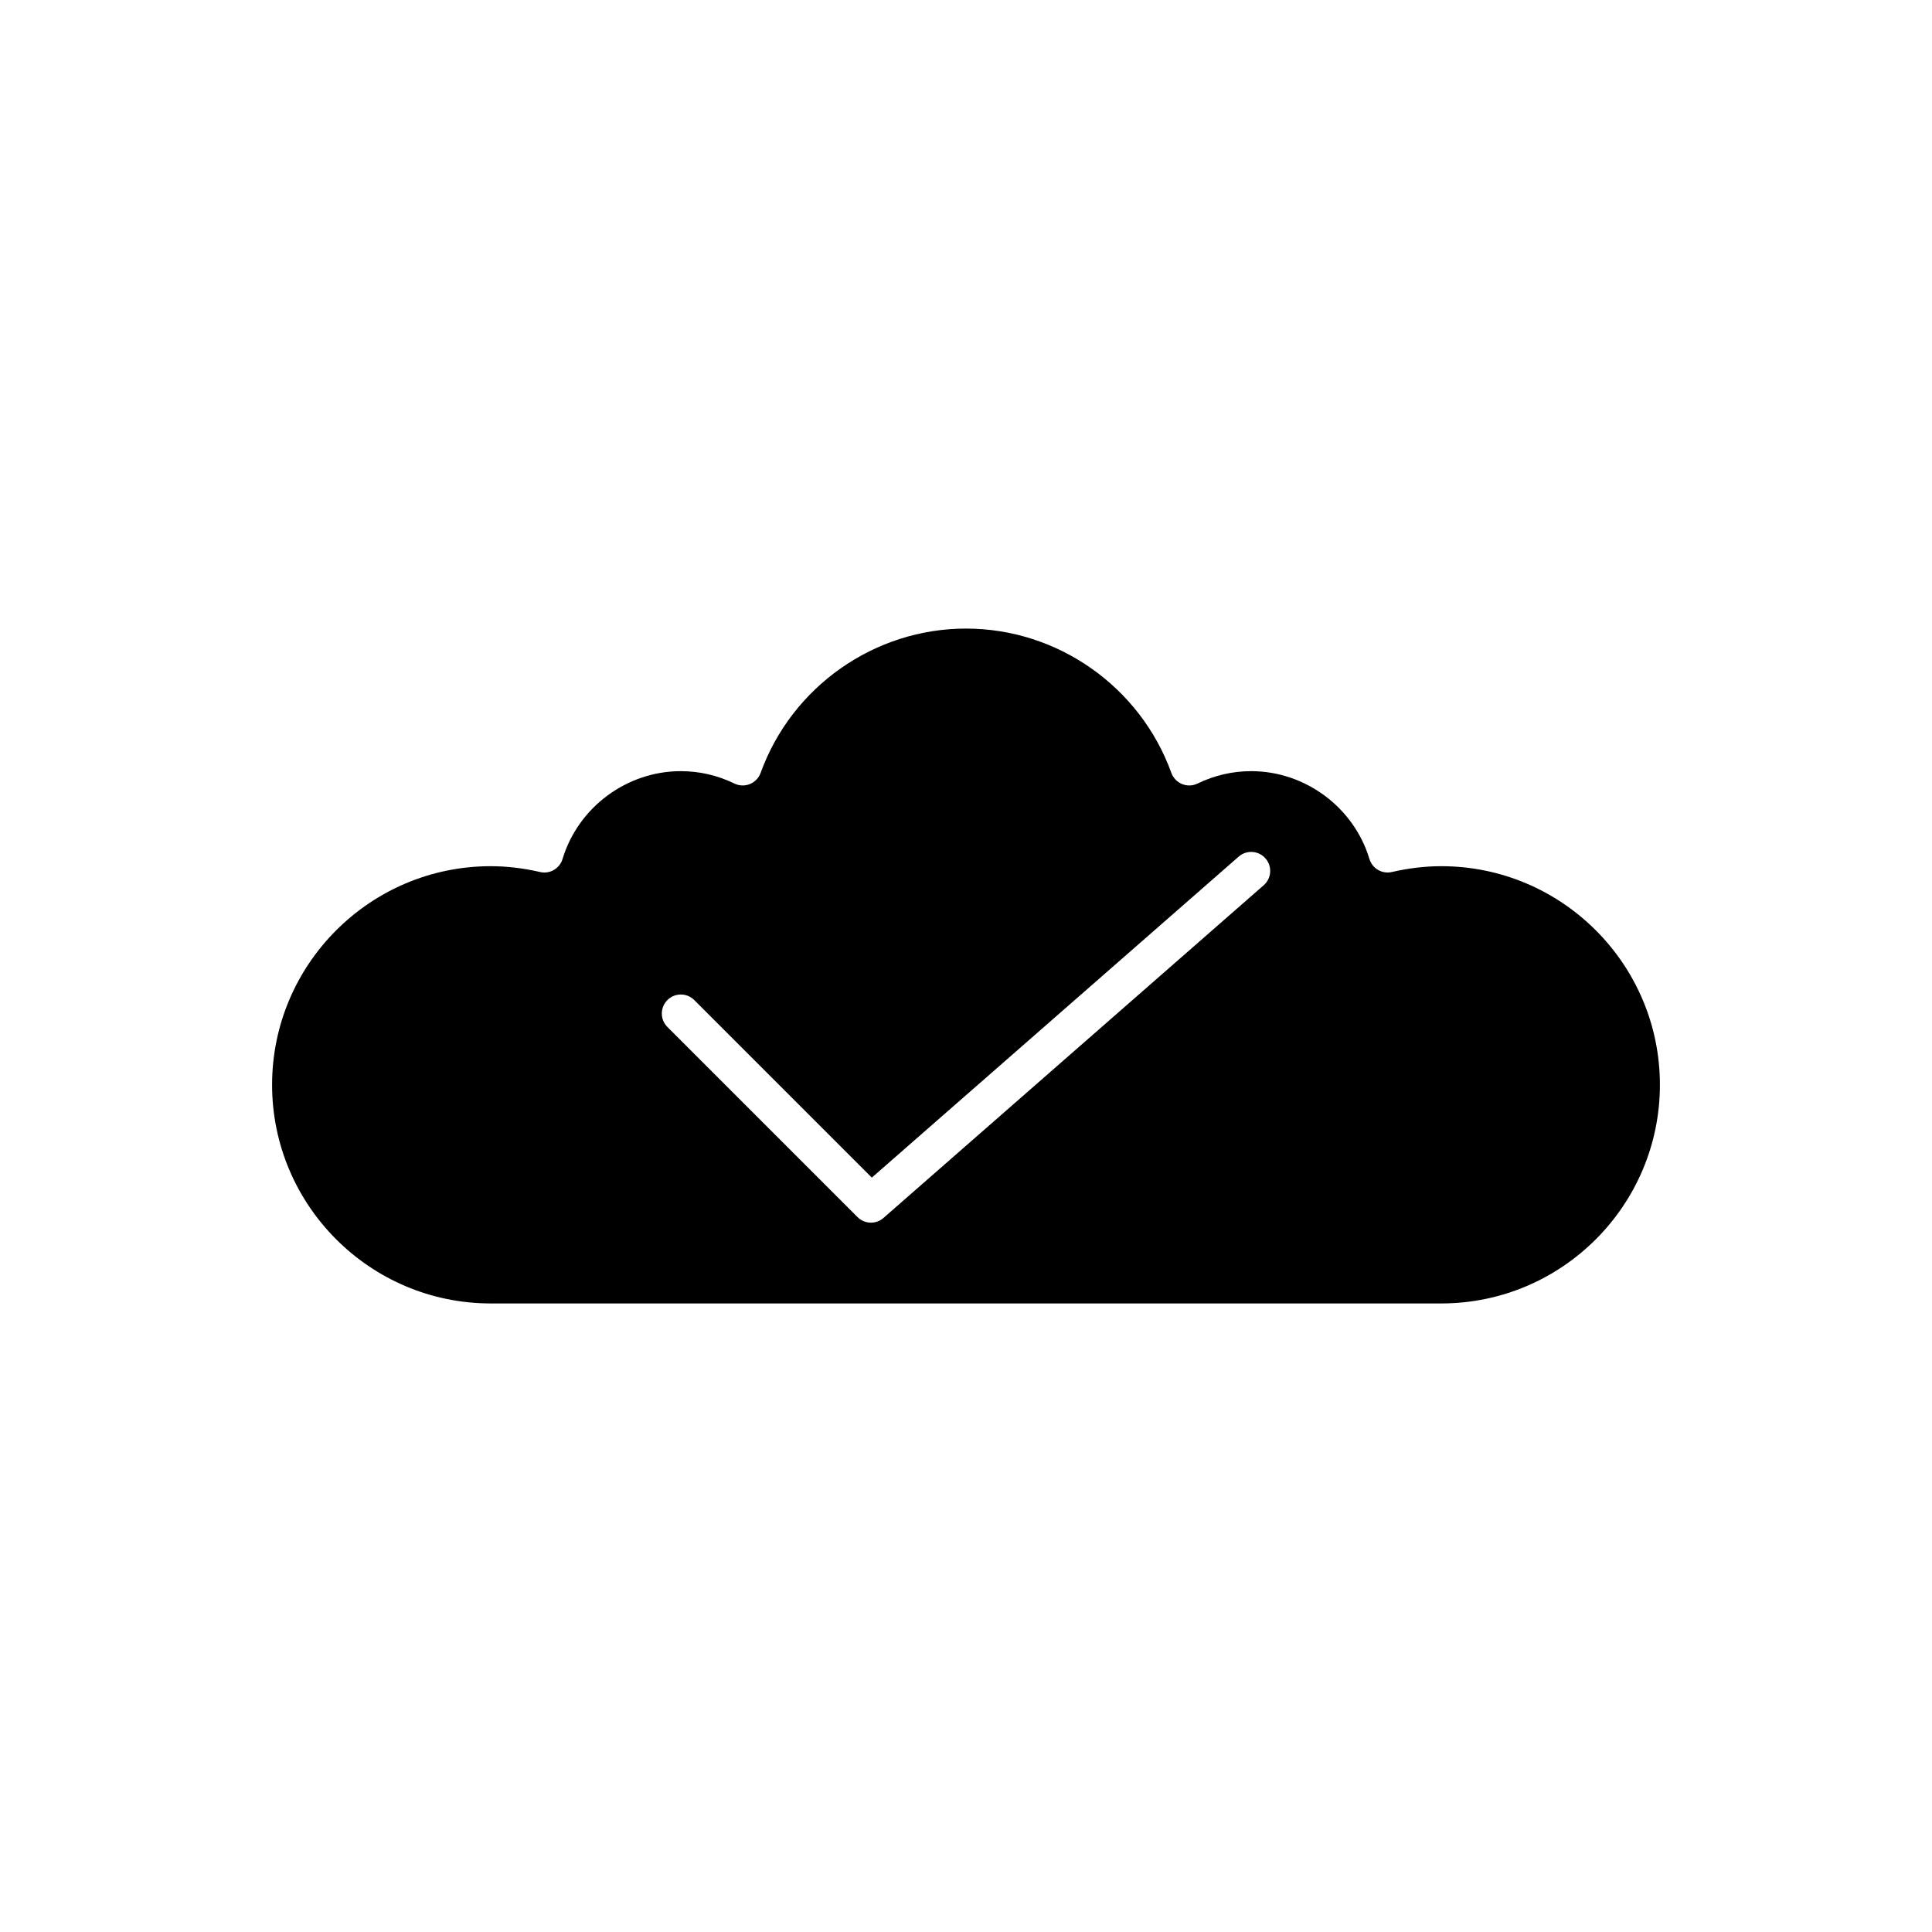 <?xml version="1.0" encoding="UTF-8"?>
<!-- Uploaded to: ICON Repo, www.svgrepo.com, Generator: ICON Repo Mixer Tools -->
<svg fill="#000000" width="800px" height="800px" version="1.1" viewBox="144 144 512 512" xmlns="http://www.w3.org/2000/svg">
 <path d="m525.95 373.55c-4.254 0-8.656 0.52-13.078 1.539-2.598 0.602-5.191-0.91-5.957-3.453-4.137-13.703-17.027-23.273-31.344-23.273-4.926 0-9.707 1.105-14.211 3.285-1.277 0.629-2.773 0.672-4.094 0.133-1.32-0.535-2.352-1.609-2.84-2.953-8.281-22.879-30.152-38.25-54.426-38.25s-46.145 15.371-54.43 38.25c-0.488 1.344-1.52 2.414-2.84 2.953-1.324 0.535-2.82 0.496-4.094-0.133-4.504-2.184-9.285-3.285-14.211-3.285-14.316 0-27.207 9.57-31.344 23.277-0.766 2.543-3.379 4.055-5.957 3.453-4.426-1.023-8.824-1.543-13.078-1.543-31.945 0-57.938 25.988-57.938 57.938s25.992 57.938 57.938 57.938h251.91c31.945 0 57.938-25.988 57.938-57.938 0-31.945-25.992-57.938-57.941-57.938zm-47.062 5.051-100.76 88.168c-0.949 0.832-2.137 1.246-3.316 1.246-1.293 0-2.582-0.496-3.562-1.477l-50.383-50.383c-1.969-1.969-1.969-5.156 0-7.125s5.156-1.969 7.125 0l47.051 47.047 97.215-85.062c2.086-1.832 5.269-1.625 7.109 0.473 1.832 2.102 1.617 5.281-0.477 7.113z"/>
</svg>
